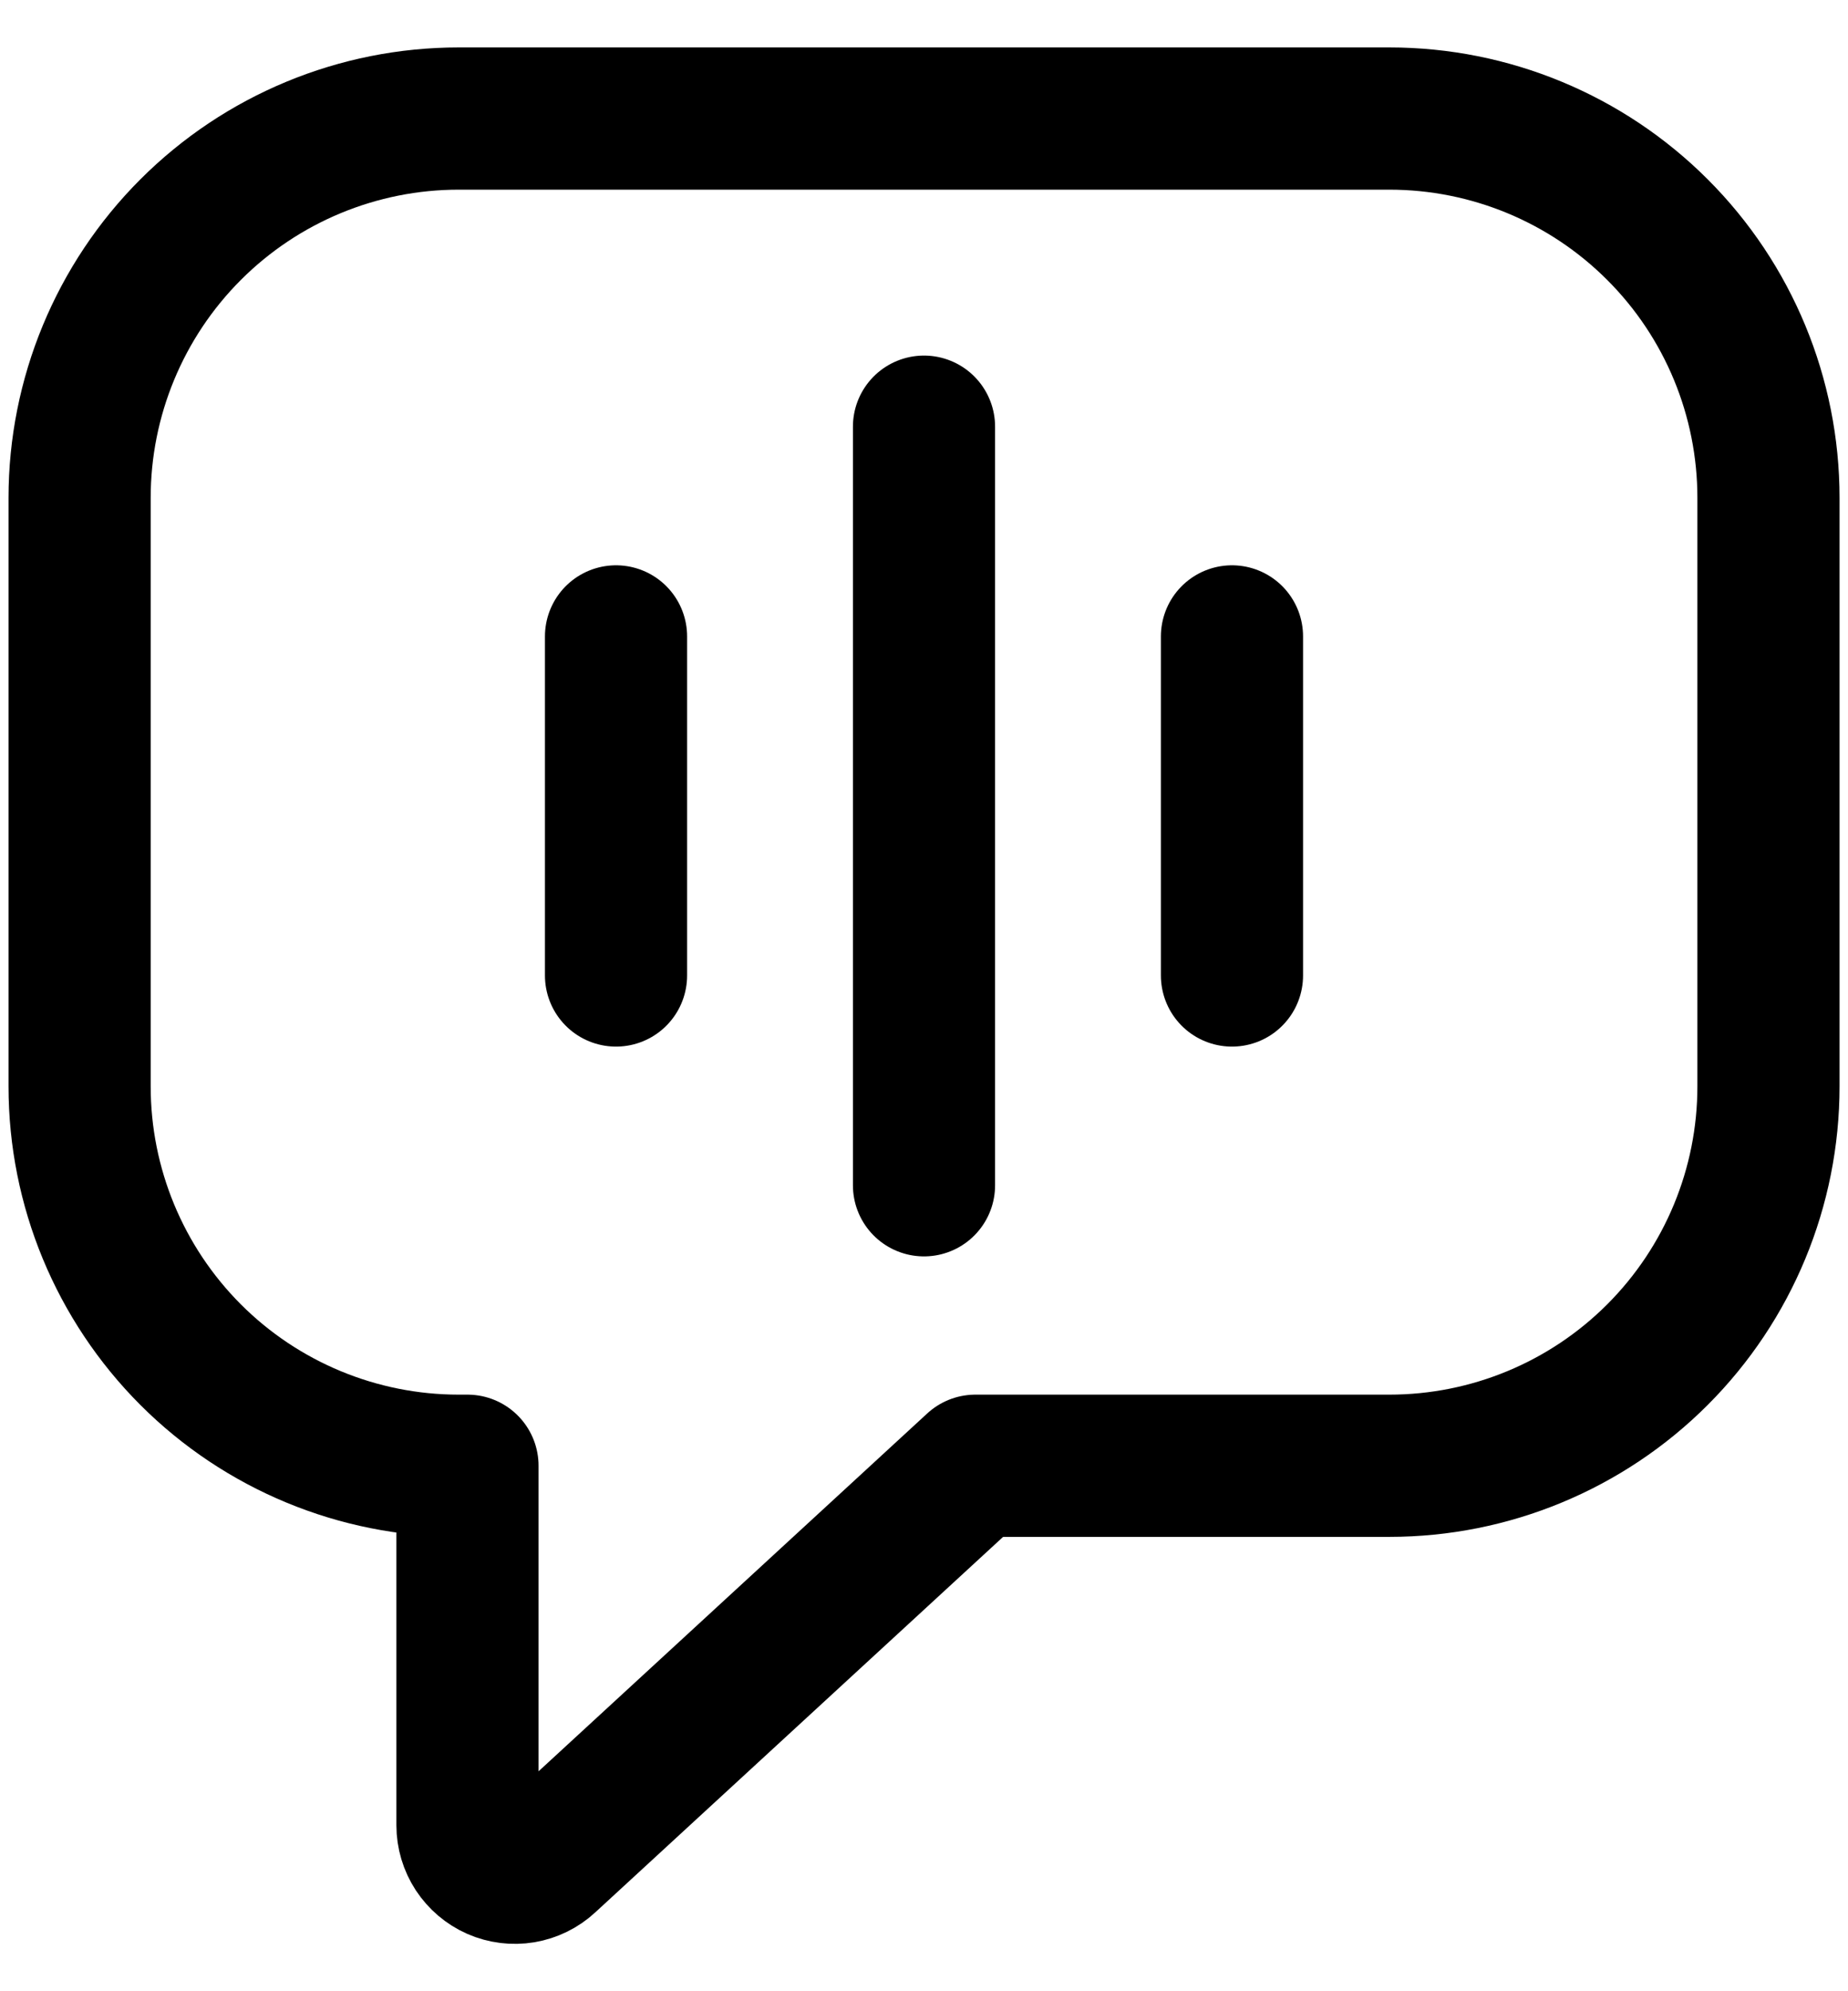 <svg width="26" height="28" viewBox="0 0 26 28" fill="none" xmlns="http://www.w3.org/2000/svg">
<path d="M13 16.667V6M17.333 13.717V8.949M8.667 13.717V8.949M6.453 1.667C5.039 1.667 3.682 2.229 2.682 3.229C1.682 4.229 1.12 5.586 1.12 7V15.277C1.12 16.692 1.682 18.048 2.682 19.049C3.682 20.049 5.039 20.611 6.453 20.611H6.577V25.667C6.577 25.796 6.615 25.923 6.686 26.032C6.757 26.14 6.858 26.226 6.976 26.278C7.095 26.33 7.226 26.346 7.354 26.325C7.482 26.303 7.601 26.245 7.696 26.157L13.723 20.611H19.548C20.963 20.611 22.319 20.049 23.319 19.049C24.32 18.048 24.881 16.692 24.881 15.277V7C24.881 5.586 24.32 4.229 23.319 3.229C22.319 2.229 20.963 1.667 19.548 1.667H6.453Z" stroke="black" stroke-width="2" stroke-linecap="round" stroke-linejoin="round"/>
</svg>
